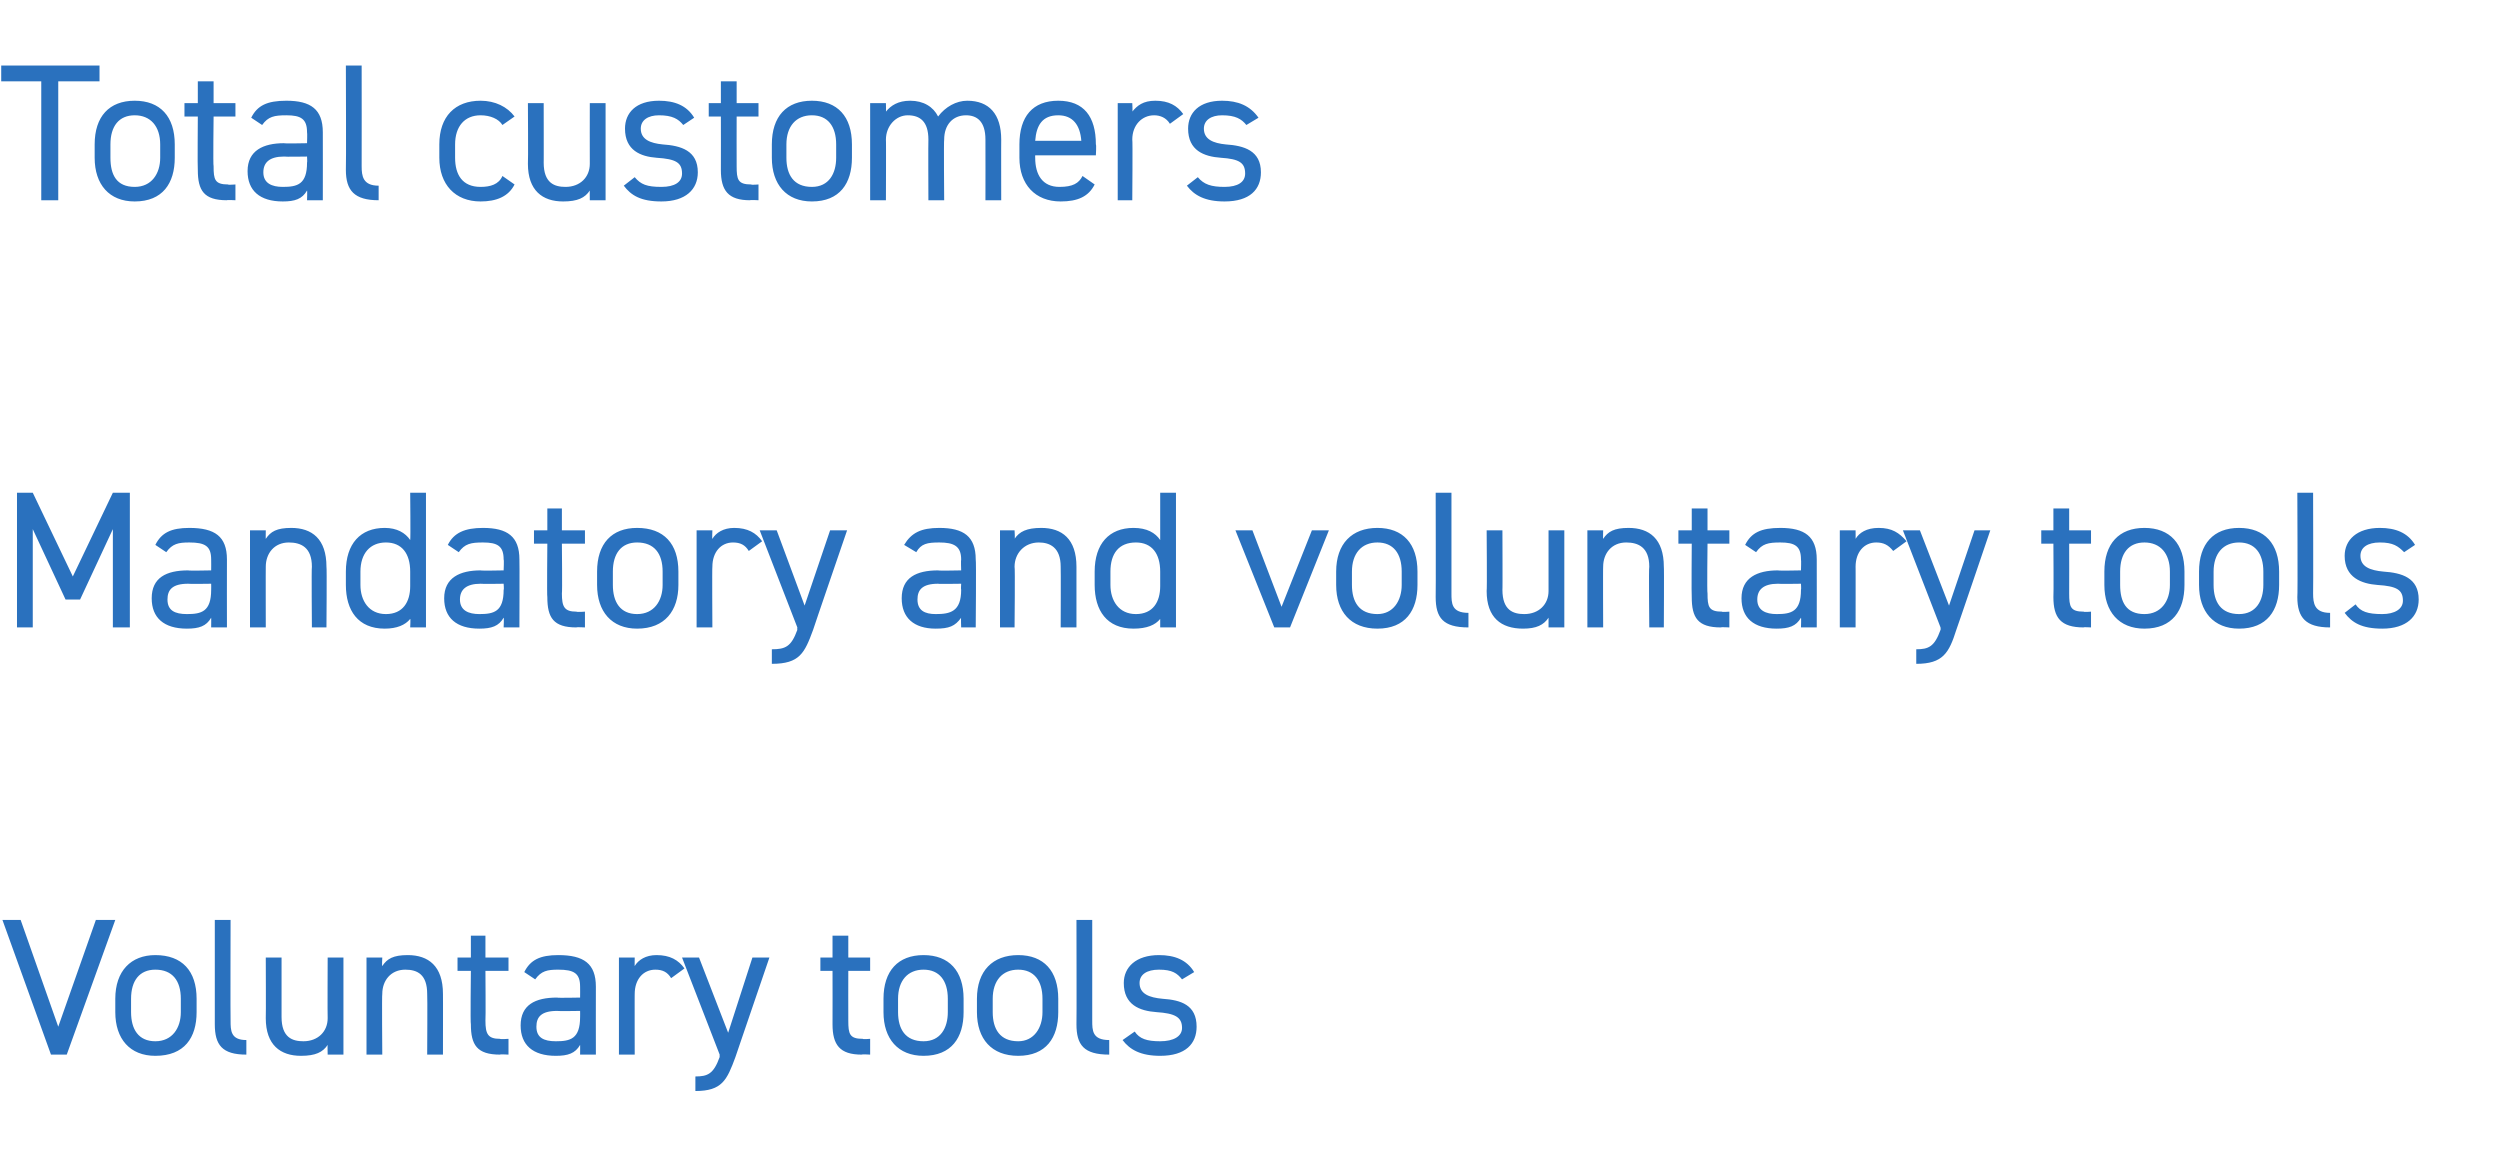<?xml version="1.0" standalone="no"?><!DOCTYPE svg PUBLIC "-//W3C//DTD SVG 1.1//EN" "http://www.w3.org/Graphics/SVG/1.1/DTD/svg11.dtd"><svg xmlns="http://www.w3.org/2000/svg" version="1.1" width="206px" height="95.5px" viewBox="0 -4 206 95.5" style="top:-4px">  <desc>Total customers Mandatory and voluntary tools Voluntary tools</desc>  <defs/>  <g id="Polygon19301">    <path d="M 1.7 71.8 L 4.8 80.6 L 7.9 71.8 L 9.5 71.8 L 5.5 82.9 L 4.2 82.9 L 0.2 71.8 L 1.7 71.8 Z M 16.2 79.4 C 16.2 81.5 15.2 83 12.8 83 C 10.7 83 9.5 81.6 9.5 79.4 C 9.5 79.4 9.5 78.3 9.5 78.3 C 9.5 76 10.8 74.7 12.8 74.7 C 15 74.7 16.2 76 16.2 78.3 C 16.2 78.3 16.2 79.4 16.2 79.4 Z M 14.9 79.4 C 14.9 79.4 14.9 78.3 14.9 78.3 C 14.9 76.8 14.2 75.9 12.8 75.9 C 11.5 75.9 10.8 76.8 10.8 78.3 C 10.8 78.3 10.8 79.4 10.8 79.4 C 10.8 80.8 11.4 81.8 12.8 81.8 C 14.2 81.8 14.9 80.7 14.9 79.4 Z M 17.7 71.8 L 19 71.8 C 19 71.8 18.98 80.08 19 80.1 C 19 80.9 19 81.7 20.3 81.7 C 20.3 81.7 20.3 82.9 20.3 82.9 C 18.3 82.9 17.7 82.1 17.7 80.4 C 17.7 80.4 17.7 71.8 17.7 71.8 Z M 28.3 82.9 L 27 82.9 C 27 82.9 26.98 82.08 27 82.1 C 26.6 82.7 26 83 24.8 83 C 23.1 83 21.9 82.1 21.9 79.9 C 21.92 79.86 21.9 74.9 21.9 74.9 L 23.2 74.9 C 23.2 74.9 23.2 79.84 23.2 79.8 C 23.2 81.5 24.1 81.8 25 81.8 C 26.2 81.8 27 81 27 79.9 C 26.98 79.86 27 74.9 27 74.9 L 28.3 74.9 L 28.3 82.9 Z M 30.2 74.9 L 31.5 74.9 C 31.5 74.9 31.46 75.65 31.5 75.6 C 31.9 75 32.4 74.7 33.6 74.7 C 35.3 74.7 36.5 75.6 36.5 77.9 C 36.51 77.87 36.5 82.9 36.5 82.9 L 35.2 82.9 C 35.2 82.9 35.23 77.89 35.2 77.9 C 35.2 76.3 34.4 75.9 33.4 75.9 C 32.2 75.9 31.5 76.8 31.5 77.9 C 31.46 77.87 31.5 82.9 31.5 82.9 L 30.2 82.9 L 30.2 74.9 Z M 37.7 74.9 L 38.8 74.9 L 38.8 73.1 L 40 73.1 L 40 74.9 L 41.9 74.9 L 41.9 76 L 40 76 C 40 76 40.03 80.08 40 80.1 C 40 81.2 40.2 81.6 41.2 81.6 C 41.23 81.65 41.9 81.6 41.9 81.6 L 41.9 82.9 C 41.9 82.9 41.18 82.86 41.2 82.9 C 39.3 82.9 38.8 82.1 38.8 80.4 C 38.75 80.4 38.8 76 38.8 76 L 37.7 76 L 37.7 74.9 Z M 45.9 78.2 C 45.9 78.24 47.8 78.2 47.8 78.2 C 47.8 78.2 47.81 77.31 47.8 77.3 C 47.8 76.2 47.3 75.9 46 75.9 C 45.1 75.9 44.6 76 44.1 76.7 C 44.1 76.7 43.2 76.1 43.2 76.1 C 43.7 75.1 44.5 74.7 46 74.7 C 48.1 74.7 49.1 75.4 49.1 77.3 C 49.09 77.31 49.1 82.9 49.1 82.9 L 47.8 82.9 C 47.8 82.9 47.81 82.08 47.8 82.1 C 47.4 82.8 46.8 83 45.8 83 C 43.9 83 42.9 82.1 42.9 80.5 C 42.9 78.8 44.1 78.2 45.9 78.2 Z M 47.8 79.3 C 47.8 79.3 45.9 79.33 45.9 79.3 C 44.6 79.3 44.2 79.8 44.2 80.6 C 44.2 81.5 44.8 81.8 45.8 81.8 C 47 81.8 47.8 81.6 47.8 79.8 C 47.81 79.79 47.8 79.3 47.8 79.3 Z M 55.3 76.6 C 55 76.1 54.6 75.9 54 75.9 C 53 75.9 52.3 76.7 52.3 77.9 C 52.29 77.86 52.3 82.9 52.3 82.9 L 51 82.9 L 51 74.9 L 52.3 74.9 C 52.3 74.9 52.29 75.65 52.3 75.6 C 52.6 75.1 53.2 74.7 54.1 74.7 C 55.2 74.7 55.9 75.1 56.4 75.8 C 56.4 75.8 55.3 76.6 55.3 76.6 Z M 59.3 82.9 L 56.2 74.9 L 57.6 74.9 L 60 81.1 L 62 74.9 L 63.4 74.9 C 63.4 74.9 60.59 83.12 60.6 83.1 C 59.9 85 59.5 85.9 57.3 85.9 C 57.3 85.9 57.3 84.7 57.3 84.7 C 58.3 84.7 58.8 84.5 59.3 83.1 C 59.29 83.06 59.3 82.9 59.3 82.9 Z M 67.6 74.9 L 68.6 74.9 L 68.6 73.1 L 69.9 73.1 L 69.9 74.9 L 71.7 74.9 L 71.7 76 L 69.9 76 C 69.9 76 69.89 80.08 69.9 80.1 C 69.9 81.2 70 81.6 71.1 81.6 C 71.09 81.65 71.7 81.6 71.7 81.6 L 71.7 82.9 C 71.7 82.9 71.04 82.86 71 82.9 C 69.2 82.9 68.6 82.1 68.6 80.4 C 68.61 80.4 68.6 76 68.6 76 L 67.6 76 L 67.6 74.9 Z M 79.4 79.4 C 79.4 81.5 78.4 83 76.1 83 C 74 83 72.8 81.6 72.8 79.4 C 72.8 79.4 72.8 78.3 72.8 78.3 C 72.8 76 74 74.7 76.1 74.7 C 78.2 74.7 79.4 76 79.4 78.3 C 79.4 78.3 79.4 79.4 79.4 79.4 Z M 78.1 79.4 C 78.1 79.4 78.1 78.3 78.1 78.3 C 78.1 76.8 77.4 75.9 76.1 75.9 C 74.8 75.9 74 76.8 74 78.3 C 74 78.3 74 79.4 74 79.4 C 74 80.8 74.6 81.8 76.1 81.8 C 77.5 81.8 78.1 80.7 78.1 79.4 Z M 87.2 79.4 C 87.2 81.5 86.2 83 83.9 83 C 81.7 83 80.5 81.6 80.5 79.4 C 80.5 79.4 80.5 78.3 80.5 78.3 C 80.5 76 81.8 74.7 83.9 74.7 C 86 74.7 87.2 76 87.2 78.3 C 87.2 78.3 87.2 79.4 87.2 79.4 Z M 85.9 79.4 C 85.9 79.4 85.9 78.3 85.9 78.3 C 85.9 76.8 85.2 75.9 83.9 75.9 C 82.6 75.9 81.8 76.8 81.8 78.3 C 81.8 78.3 81.8 79.4 81.8 79.4 C 81.8 80.8 82.4 81.8 83.9 81.8 C 85.2 81.8 85.9 80.7 85.9 79.4 Z M 88.7 71.8 L 90 71.8 C 90 71.8 90 80.08 90 80.1 C 90 80.9 90 81.7 91.4 81.7 C 91.4 81.7 91.4 82.9 91.4 82.9 C 89.3 82.9 88.7 82.1 88.7 80.4 C 88.72 80.4 88.7 71.8 88.7 71.8 Z M 97.4 76.7 C 97 76.2 96.6 75.9 95.5 75.9 C 94.5 75.9 93.9 76.3 93.9 77 C 93.9 77.9 94.7 78.2 95.8 78.3 C 97.3 78.4 98.6 78.8 98.6 80.6 C 98.6 82 97.7 83 95.6 83 C 94 83 93.1 82.5 92.5 81.7 C 92.5 81.7 93.5 81 93.5 81 C 93.9 81.6 94.5 81.8 95.6 81.8 C 96.7 81.8 97.4 81.4 97.4 80.7 C 97.4 79.8 96.8 79.5 95.3 79.4 C 93.9 79.3 92.6 78.8 92.6 77 C 92.6 75.7 93.6 74.7 95.5 74.7 C 96.8 74.7 97.8 75.1 98.4 76.1 C 98.4 76.1 97.4 76.7 97.4 76.7 Z " stroke="none" fill="#2a71be"/>  </g>  <g id="Polygon19300">    <path d="M 6 43.5 L 9.3 36.6 L 10.7 36.6 L 10.7 47.7 L 9.3 47.7 L 9.3 39.6 L 6.6 45.4 L 5.4 45.4 L 2.7 39.6 L 2.7 47.7 L 1.4 47.7 L 1.4 36.6 L 2.7 36.6 L 6 43.5 Z M 15.5 43 C 15.5 43.04 17.4 43 17.4 43 C 17.4 43 17.41 42.11 17.4 42.1 C 17.4 41 16.9 40.7 15.6 40.7 C 14.7 40.7 14.2 40.8 13.7 41.5 C 13.7 41.5 12.8 40.9 12.8 40.9 C 13.3 39.9 14.1 39.5 15.6 39.5 C 17.7 39.5 18.7 40.2 18.7 42.1 C 18.69 42.11 18.7 47.7 18.7 47.7 L 17.4 47.7 C 17.4 47.7 17.41 46.88 17.4 46.9 C 17 47.6 16.4 47.8 15.4 47.8 C 13.5 47.8 12.5 46.9 12.5 45.3 C 12.5 43.6 13.7 43 15.5 43 Z M 17.4 44.1 C 17.4 44.1 15.5 44.13 15.5 44.1 C 14.2 44.1 13.8 44.6 13.8 45.4 C 13.8 46.3 14.4 46.6 15.4 46.6 C 16.6 46.6 17.4 46.4 17.4 44.6 C 17.41 44.59 17.4 44.1 17.4 44.1 Z M 20.6 39.7 L 21.9 39.7 C 21.9 39.7 21.89 40.45 21.9 40.4 C 22.3 39.8 22.8 39.5 24 39.5 C 25.7 39.5 26.9 40.4 26.9 42.7 C 26.94 42.67 26.9 47.7 26.9 47.7 L 25.7 47.7 C 25.7 47.7 25.66 42.69 25.7 42.7 C 25.7 41.1 24.8 40.7 23.8 40.7 C 22.6 40.7 21.9 41.6 21.9 42.7 C 21.89 42.67 21.9 47.7 21.9 47.7 L 20.6 47.7 L 20.6 39.7 Z M 33.8 36.6 L 35.1 36.6 L 35.1 47.7 L 33.8 47.7 C 33.8 47.7 33.84 46.96 33.8 47 C 33.4 47.5 32.7 47.8 31.7 47.8 C 29.5 47.8 28.5 46.3 28.5 44.2 C 28.5 44.2 28.5 43.1 28.5 43.1 C 28.5 40.8 29.7 39.5 31.7 39.5 C 32.7 39.5 33.4 39.9 33.8 40.5 C 33.84 40.46 33.8 36.6 33.8 36.6 Z M 33.8 44.3 C 33.8 44.3 33.8 43.1 33.8 43.1 C 33.8 41.6 33.1 40.7 31.8 40.7 C 30.5 40.7 29.7 41.6 29.7 43.1 C 29.7 43.1 29.7 44.2 29.7 44.2 C 29.7 45.5 30.4 46.6 31.8 46.6 C 33.2 46.6 33.8 45.6 33.8 44.3 Z M 39.6 43 C 39.63 43.04 41.5 43 41.5 43 C 41.5 43 41.54 42.11 41.5 42.1 C 41.5 41 41 40.7 39.8 40.7 C 38.8 40.7 38.3 40.8 37.8 41.5 C 37.8 41.5 36.9 40.9 36.9 40.9 C 37.4 39.9 38.3 39.5 39.8 39.5 C 41.8 39.5 42.8 40.2 42.8 42.1 C 42.82 42.11 42.8 47.7 42.8 47.7 L 41.5 47.7 C 41.5 47.7 41.54 46.88 41.5 46.9 C 41.1 47.6 40.5 47.8 39.5 47.8 C 37.6 47.8 36.6 46.9 36.6 45.3 C 36.6 43.6 37.9 43 39.6 43 Z M 41.5 44.1 C 41.5 44.1 39.63 44.13 39.6 44.1 C 38.4 44.1 37.9 44.6 37.9 45.4 C 37.9 46.3 38.6 46.6 39.5 46.6 C 40.7 46.6 41.5 46.4 41.5 44.6 C 41.54 44.59 41.5 44.1 41.5 44.1 Z M 44 39.7 L 45.1 39.7 L 45.1 37.9 L 46.3 37.9 L 46.3 39.7 L 48.2 39.7 L 48.2 40.8 L 46.3 40.8 C 46.3 40.8 46.34 44.88 46.3 44.9 C 46.3 46 46.5 46.4 47.5 46.4 C 47.54 46.45 48.2 46.4 48.2 46.4 L 48.2 47.7 C 48.2 47.7 47.49 47.66 47.5 47.7 C 45.6 47.7 45.1 46.9 45.1 45.2 C 45.06 45.2 45.1 40.8 45.1 40.8 L 44 40.8 L 44 39.7 Z M 55.9 44.2 C 55.9 46.3 54.8 47.8 52.5 47.8 C 50.4 47.8 49.2 46.4 49.2 44.2 C 49.2 44.2 49.2 43.1 49.2 43.1 C 49.2 40.8 50.4 39.5 52.5 39.5 C 54.7 39.5 55.9 40.8 55.9 43.1 C 55.9 43.1 55.9 44.2 55.9 44.2 Z M 54.6 44.2 C 54.6 44.2 54.6 43.1 54.6 43.1 C 54.6 41.6 53.9 40.7 52.5 40.7 C 51.2 40.7 50.5 41.6 50.5 43.1 C 50.5 43.1 50.5 44.2 50.5 44.2 C 50.5 45.6 51.1 46.6 52.5 46.6 C 53.9 46.6 54.6 45.5 54.6 44.2 Z M 61.7 41.4 C 61.4 40.9 61 40.7 60.4 40.7 C 59.4 40.7 58.7 41.5 58.7 42.7 C 58.67 42.66 58.7 47.7 58.7 47.7 L 57.4 47.7 L 57.4 39.7 L 58.7 39.7 C 58.7 39.7 58.67 40.45 58.7 40.4 C 59 39.9 59.6 39.5 60.5 39.5 C 61.6 39.5 62.3 39.9 62.8 40.6 C 62.8 40.6 61.7 41.4 61.7 41.4 Z M 65.7 47.7 L 62.6 39.7 L 64 39.7 L 66.3 45.9 L 68.4 39.7 L 69.8 39.7 C 69.8 39.7 66.98 47.92 67 47.9 C 66.3 49.8 65.9 50.7 63.6 50.7 C 63.6 50.7 63.6 49.5 63.6 49.5 C 64.7 49.5 65.2 49.3 65.7 47.9 C 65.68 47.86 65.7 47.7 65.7 47.7 Z M 77.3 43 C 77.26 43.04 79.2 43 79.2 43 C 79.2 43 79.17 42.11 79.2 42.1 C 79.2 41 78.6 40.7 77.4 40.7 C 76.4 40.7 75.9 40.8 75.5 41.5 C 75.5 41.5 74.5 40.9 74.5 40.9 C 75.1 39.9 75.9 39.5 77.4 39.5 C 79.4 39.5 80.4 40.2 80.4 42.1 C 80.45 42.11 80.4 47.7 80.4 47.7 L 79.2 47.7 C 79.2 47.7 79.17 46.88 79.2 46.9 C 78.7 47.6 78.2 47.8 77.1 47.8 C 75.3 47.8 74.3 46.9 74.3 45.3 C 74.3 43.6 75.5 43 77.3 43 Z M 79.2 44.1 C 79.2 44.1 77.26 44.13 77.3 44.1 C 76 44.1 75.6 44.6 75.6 45.4 C 75.6 46.3 76.2 46.6 77.1 46.6 C 78.3 46.6 79.2 46.4 79.2 44.6 C 79.17 44.59 79.2 44.1 79.2 44.1 Z M 82.4 39.7 L 83.6 39.7 C 83.6 39.7 83.65 40.45 83.6 40.4 C 84 39.8 84.6 39.5 85.8 39.5 C 87.5 39.5 88.7 40.4 88.7 42.7 C 88.7 42.67 88.7 47.7 88.7 47.7 L 87.4 47.7 C 87.4 47.7 87.42 42.69 87.4 42.7 C 87.4 41.1 86.5 40.7 85.6 40.7 C 84.4 40.7 83.6 41.6 83.6 42.7 C 83.65 42.67 83.6 47.7 83.6 47.7 L 82.4 47.7 L 82.4 39.7 Z M 95.6 36.6 L 96.9 36.6 L 96.9 47.7 L 95.6 47.7 C 95.6 47.7 95.6 46.96 95.6 47 C 95.2 47.5 94.5 47.8 93.4 47.8 C 91.2 47.8 90.2 46.3 90.2 44.2 C 90.2 44.2 90.2 43.1 90.2 43.1 C 90.2 40.8 91.4 39.5 93.4 39.5 C 94.5 39.5 95.2 39.9 95.6 40.5 C 95.6 40.46 95.6 36.6 95.6 36.6 Z M 95.6 44.3 C 95.6 44.3 95.6 43.1 95.6 43.1 C 95.6 41.6 94.9 40.7 93.6 40.7 C 92.2 40.7 91.5 41.6 91.5 43.1 C 91.5 43.1 91.5 44.2 91.5 44.2 C 91.5 45.5 92.2 46.6 93.6 46.6 C 95 46.6 95.6 45.6 95.6 44.3 Z M 109.5 39.7 L 106.3 47.7 L 105 47.7 L 101.8 39.7 L 103.2 39.7 L 105.6 46 L 108.1 39.7 L 109.5 39.7 Z M 116.8 44.2 C 116.8 46.3 115.8 47.8 113.5 47.8 C 111.3 47.8 110.1 46.4 110.1 44.2 C 110.1 44.2 110.1 43.1 110.1 43.1 C 110.1 40.8 111.4 39.5 113.5 39.5 C 115.6 39.5 116.8 40.8 116.8 43.1 C 116.8 43.1 116.8 44.2 116.8 44.2 Z M 115.5 44.2 C 115.5 44.2 115.5 43.1 115.5 43.1 C 115.5 41.6 114.8 40.7 113.5 40.7 C 112.2 40.7 111.4 41.6 111.4 43.1 C 111.4 43.1 111.4 44.2 111.4 44.2 C 111.4 45.6 112 46.6 113.5 46.6 C 114.8 46.6 115.5 45.5 115.5 44.2 Z M 118.3 36.6 L 119.6 36.6 C 119.6 36.6 119.6 44.88 119.6 44.9 C 119.6 45.7 119.6 46.5 121 46.5 C 121 46.5 121 47.7 121 47.7 C 118.9 47.7 118.3 46.9 118.3 45.2 C 118.32 45.2 118.3 36.6 118.3 36.6 Z M 128.9 47.7 L 127.6 47.7 C 127.6 47.7 127.6 46.88 127.6 46.9 C 127.2 47.5 126.6 47.8 125.5 47.8 C 123.7 47.8 122.5 46.9 122.5 44.7 C 122.54 44.66 122.5 39.7 122.5 39.7 L 123.8 39.7 C 123.8 39.7 123.82 44.64 123.8 44.6 C 123.8 46.3 124.7 46.6 125.6 46.6 C 126.8 46.6 127.6 45.8 127.6 44.7 C 127.6 44.66 127.6 39.7 127.6 39.7 L 128.9 39.7 L 128.9 47.7 Z M 130.8 39.7 L 132.1 39.7 C 132.1 39.7 132.08 40.45 132.1 40.4 C 132.5 39.8 133 39.5 134.2 39.5 C 135.9 39.5 137.1 40.4 137.1 42.7 C 137.13 42.67 137.1 47.7 137.1 47.7 L 135.9 47.7 C 135.9 47.7 135.85 42.69 135.9 42.7 C 135.9 41.1 135 40.7 134 40.7 C 132.8 40.7 132.1 41.6 132.1 42.7 C 132.08 42.67 132.1 47.7 132.1 47.7 L 130.8 47.7 L 130.8 39.7 Z M 138.3 39.7 L 139.4 39.7 L 139.4 37.9 L 140.7 37.9 L 140.7 39.7 L 142.5 39.7 L 142.5 40.8 L 140.7 40.8 C 140.7 40.8 140.65 44.88 140.7 44.9 C 140.7 46 140.8 46.4 141.9 46.4 C 141.85 46.45 142.5 46.4 142.5 46.4 L 142.5 47.7 C 142.5 47.7 141.81 47.66 141.8 47.7 C 139.9 47.7 139.4 46.9 139.4 45.2 C 139.37 45.2 139.4 40.8 139.4 40.8 L 138.3 40.8 L 138.3 39.7 Z M 146.5 43 C 146.53 43.04 148.4 43 148.4 43 C 148.4 43 148.43 42.11 148.4 42.1 C 148.4 41 147.9 40.7 146.7 40.7 C 145.7 40.7 145.2 40.8 144.7 41.5 C 144.7 41.5 143.8 40.9 143.8 40.9 C 144.3 39.9 145.1 39.5 146.7 39.5 C 148.7 39.5 149.7 40.2 149.7 42.1 C 149.71 42.11 149.7 47.7 149.7 47.7 L 148.4 47.7 C 148.4 47.7 148.43 46.88 148.4 46.9 C 148 47.6 147.4 47.8 146.4 47.8 C 144.5 47.8 143.5 46.9 143.5 45.3 C 143.5 43.6 144.8 43 146.5 43 Z M 148.4 44.1 C 148.4 44.1 146.53 44.13 146.5 44.1 C 145.3 44.1 144.8 44.6 144.8 45.4 C 144.8 46.3 145.5 46.6 146.4 46.6 C 147.6 46.6 148.4 46.4 148.4 44.6 C 148.43 44.59 148.4 44.1 148.4 44.1 Z M 156 41.4 C 155.6 40.9 155.2 40.7 154.6 40.7 C 153.6 40.7 152.9 41.5 152.9 42.7 C 152.91 42.66 152.9 47.7 152.9 47.7 L 151.6 47.7 L 151.6 39.7 L 152.9 39.7 C 152.9 39.7 152.91 40.45 152.9 40.4 C 153.2 39.9 153.8 39.5 154.8 39.5 C 155.9 39.5 156.5 39.9 157.1 40.6 C 157.1 40.6 156 41.4 156 41.4 Z M 159.9 47.7 L 156.8 39.7 L 158.2 39.7 L 160.6 45.9 L 162.7 39.7 L 164 39.7 C 164 39.7 161.21 47.92 161.2 47.9 C 160.6 49.8 160.1 50.7 157.9 50.7 C 157.9 50.7 157.9 49.5 157.9 49.5 C 158.9 49.5 159.4 49.3 159.9 47.9 C 159.92 47.86 159.9 47.7 159.9 47.7 Z M 168.2 39.7 L 169.2 39.7 L 169.2 37.9 L 170.5 37.9 L 170.5 39.7 L 172.3 39.7 L 172.3 40.8 L 170.5 40.8 C 170.5 40.8 170.51 44.88 170.5 44.9 C 170.5 46 170.6 46.4 171.7 46.4 C 171.71 46.45 172.3 46.4 172.3 46.4 L 172.3 47.7 C 172.3 47.7 171.66 47.66 171.7 47.7 C 169.8 47.7 169.2 46.9 169.2 45.2 C 169.23 45.2 169.2 40.8 169.2 40.8 L 168.2 40.8 L 168.2 39.7 Z M 180 44.2 C 180 46.3 179 47.8 176.7 47.8 C 174.6 47.8 173.4 46.4 173.4 44.2 C 173.4 44.2 173.4 43.1 173.4 43.1 C 173.4 40.8 174.6 39.5 176.7 39.5 C 178.8 39.5 180 40.8 180 43.1 C 180 43.1 180 44.2 180 44.2 Z M 178.8 44.2 C 178.8 44.2 178.8 43.1 178.8 43.1 C 178.8 41.6 178 40.7 176.7 40.7 C 175.4 40.7 174.7 41.6 174.7 43.1 C 174.7 43.1 174.7 44.2 174.7 44.2 C 174.7 45.6 175.2 46.6 176.7 46.6 C 178.1 46.6 178.8 45.5 178.8 44.2 Z M 187.8 44.2 C 187.8 46.3 186.8 47.8 184.5 47.8 C 182.4 47.8 181.2 46.4 181.2 44.2 C 181.2 44.2 181.2 43.1 181.2 43.1 C 181.2 40.8 182.4 39.5 184.5 39.5 C 186.6 39.5 187.8 40.8 187.8 43.1 C 187.8 43.1 187.8 44.2 187.8 44.2 Z M 186.5 44.2 C 186.5 44.2 186.5 43.1 186.5 43.1 C 186.5 41.6 185.8 40.7 184.5 40.7 C 183.2 40.7 182.4 41.6 182.4 43.1 C 182.4 43.1 182.4 44.2 182.4 44.2 C 182.4 45.6 183 46.6 184.5 46.6 C 185.9 46.6 186.5 45.5 186.5 44.2 Z M 189.3 36.6 L 190.6 36.6 C 190.6 36.6 190.62 44.88 190.6 44.9 C 190.6 45.7 190.7 46.5 192 46.5 C 192 46.5 192 47.7 192 47.7 C 190 47.7 189.3 46.9 189.3 45.2 C 189.34 45.2 189.3 36.6 189.3 36.6 Z M 198.1 41.5 C 197.6 41 197.2 40.7 196.1 40.7 C 195.1 40.7 194.5 41.1 194.5 41.8 C 194.5 42.7 195.3 43 196.4 43.1 C 197.9 43.2 199.3 43.6 199.3 45.4 C 199.3 46.8 198.3 47.8 196.3 47.8 C 194.6 47.8 193.8 47.3 193.2 46.5 C 193.2 46.5 194.1 45.8 194.1 45.8 C 194.5 46.4 195.1 46.6 196.3 46.6 C 197.3 46.6 198 46.2 198 45.5 C 198 44.6 197.5 44.3 195.9 44.2 C 194.6 44.1 193.2 43.6 193.2 41.8 C 193.2 40.5 194.2 39.5 196.1 39.5 C 197.4 39.5 198.4 39.9 199 40.9 C 199 40.9 198.1 41.5 198.1 41.5 Z " stroke="none" fill="#2a71be"/>  </g>  <g id="Polygon19299">    <path d="M 8.2 1.4 L 8.2 2.7 L 4.8 2.7 L 4.8 12.5 L 3.4 12.5 L 3.4 2.7 L 0.1 2.7 L 0.1 1.4 L 8.2 1.4 Z M 14.4 9 C 14.4 11.1 13.4 12.6 11.1 12.6 C 9 12.6 7.8 11.2 7.8 9 C 7.8 9 7.8 7.9 7.8 7.9 C 7.8 5.6 9 4.3 11.1 4.3 C 13.2 4.3 14.4 5.6 14.4 7.9 C 14.4 7.9 14.4 9 14.4 9 Z M 13.2 9 C 13.2 9 13.2 7.9 13.2 7.9 C 13.2 6.4 12.4 5.5 11.1 5.5 C 9.8 5.5 9.1 6.4 9.1 7.9 C 9.1 7.9 9.1 9 9.1 9 C 9.1 10.4 9.6 11.4 11.1 11.4 C 12.5 11.4 13.2 10.3 13.2 9 Z M 15.2 4.5 L 16.3 4.5 L 16.3 2.7 L 17.6 2.7 L 17.6 4.5 L 19.4 4.5 L 19.4 5.6 L 17.6 5.6 C 17.6 5.6 17.55 9.68 17.6 9.7 C 17.6 10.8 17.7 11.2 18.8 11.2 C 18.75 11.25 19.4 11.2 19.4 11.2 L 19.4 12.5 C 19.4 12.5 18.7 12.46 18.7 12.5 C 16.8 12.5 16.3 11.7 16.3 10 C 16.27 10 16.3 5.6 16.3 5.6 L 15.2 5.6 L 15.2 4.5 Z M 23.4 7.8 C 23.42 7.84 25.3 7.8 25.3 7.8 C 25.3 7.8 25.33 6.91 25.3 6.9 C 25.3 5.8 24.8 5.5 23.6 5.5 C 22.6 5.5 22.1 5.6 21.6 6.3 C 21.6 6.3 20.7 5.7 20.7 5.7 C 21.2 4.7 22 4.3 23.6 4.3 C 25.6 4.3 26.6 5 26.6 6.9 C 26.61 6.91 26.6 12.5 26.6 12.5 L 25.3 12.5 C 25.3 12.5 25.33 11.68 25.3 11.7 C 24.9 12.4 24.3 12.6 23.3 12.6 C 21.4 12.6 20.4 11.7 20.4 10.1 C 20.4 8.4 21.7 7.8 23.4 7.8 Z M 25.3 8.9 C 25.3 8.9 23.42 8.93 23.4 8.9 C 22.2 8.9 21.7 9.4 21.7 10.2 C 21.7 11.1 22.4 11.4 23.3 11.4 C 24.5 11.4 25.3 11.2 25.3 9.4 C 25.33 9.39 25.3 8.9 25.3 8.9 Z M 28.5 1.4 L 29.8 1.4 C 29.8 1.4 29.81 9.68 29.8 9.7 C 29.8 10.5 29.9 11.3 31.2 11.3 C 31.2 11.3 31.2 12.5 31.2 12.5 C 29.2 12.5 28.5 11.7 28.5 10 C 28.53 10 28.5 1.4 28.5 1.4 Z M 42.4 11.2 C 41.9 12.2 40.9 12.6 39.6 12.6 C 37.5 12.6 36.2 11.2 36.2 9 C 36.2 9 36.2 7.9 36.2 7.9 C 36.2 5.6 37.5 4.3 39.6 4.3 C 40.8 4.3 41.8 4.8 42.4 5.6 C 42.4 5.6 41.4 6.3 41.4 6.3 C 41.1 5.8 40.4 5.5 39.6 5.5 C 38.3 5.5 37.5 6.4 37.5 7.9 C 37.5 7.9 37.5 9 37.5 9 C 37.5 10.4 38.1 11.4 39.6 11.4 C 40.4 11.4 41.1 11.2 41.4 10.5 C 41.4 10.5 42.4 11.2 42.4 11.2 Z M 49.9 12.5 L 48.6 12.5 C 48.6 12.5 48.59 11.68 48.6 11.7 C 48.2 12.3 47.6 12.6 46.4 12.6 C 44.7 12.6 43.5 11.7 43.5 9.5 C 43.53 9.46 43.5 4.5 43.5 4.5 L 44.8 4.5 C 44.8 4.5 44.81 9.44 44.8 9.4 C 44.8 11.1 45.7 11.4 46.6 11.4 C 47.8 11.4 48.6 10.6 48.6 9.5 C 48.59 9.46 48.6 4.5 48.6 4.5 L 49.9 4.5 L 49.9 12.5 Z M 56.3 6.3 C 55.9 5.8 55.4 5.5 54.3 5.5 C 53.4 5.5 52.8 5.9 52.8 6.6 C 52.8 7.5 53.6 7.8 54.6 7.9 C 56.1 8 57.5 8.4 57.5 10.2 C 57.5 11.6 56.5 12.6 54.5 12.6 C 52.8 12.6 52 12.1 51.4 11.3 C 51.4 11.3 52.3 10.6 52.3 10.6 C 52.8 11.2 53.3 11.4 54.5 11.4 C 55.6 11.4 56.2 11 56.2 10.3 C 56.2 9.4 55.7 9.1 54.1 9 C 52.8 8.9 51.5 8.4 51.5 6.6 C 51.5 5.3 52.4 4.3 54.3 4.3 C 55.6 4.3 56.6 4.7 57.2 5.7 C 57.2 5.7 56.3 6.3 56.3 6.3 Z M 58.4 4.5 L 59.4 4.5 L 59.4 2.7 L 60.7 2.7 L 60.7 4.5 L 62.5 4.5 L 62.5 5.6 L 60.7 5.6 C 60.7 5.6 60.69 9.68 60.7 9.7 C 60.7 10.8 60.8 11.2 61.9 11.2 C 61.89 11.25 62.5 11.2 62.5 11.2 L 62.5 12.5 C 62.5 12.5 61.84 12.46 61.8 12.5 C 60 12.5 59.4 11.7 59.4 10 C 59.41 10 59.4 5.6 59.4 5.6 L 58.4 5.6 L 58.4 4.5 Z M 70.2 9 C 70.2 11.1 69.2 12.6 66.9 12.6 C 64.8 12.6 63.6 11.2 63.6 9 C 63.6 9 63.6 7.9 63.6 7.9 C 63.6 5.6 64.8 4.3 66.9 4.3 C 69 4.3 70.2 5.6 70.2 7.9 C 70.2 7.9 70.2 9 70.2 9 Z M 68.9 9 C 68.9 9 68.9 7.9 68.9 7.9 C 68.9 6.4 68.2 5.5 66.9 5.5 C 65.6 5.5 64.8 6.4 64.8 7.9 C 64.8 7.9 64.8 9 64.8 9 C 64.8 10.4 65.4 11.4 66.9 11.4 C 68.3 11.4 68.9 10.3 68.9 9 Z M 71.7 4.5 L 73 4.5 C 73 4.5 73.02 5.25 73 5.2 C 73.4 4.7 74 4.3 75 4.3 C 76.1 4.3 76.9 4.8 77.3 5.6 C 77.9 4.8 78.8 4.3 79.7 4.3 C 81.5 4.3 82.5 5.4 82.5 7.5 C 82.49 7.47 82.5 12.5 82.5 12.5 L 81.2 12.5 C 81.2 12.5 81.21 7.49 81.2 7.5 C 81.2 6 80.5 5.5 79.6 5.5 C 78.5 5.5 77.8 6.3 77.8 7.5 C 77.76 7.47 77.8 12.5 77.8 12.5 L 76.5 12.5 C 76.5 12.5 76.48 7.49 76.5 7.5 C 76.5 6 75.8 5.5 74.8 5.5 C 73.8 5.5 73 6.4 73 7.5 C 73.02 7.47 73 12.5 73 12.5 L 71.7 12.5 L 71.7 4.5 Z M 90.2 11.2 C 89.7 12.2 88.8 12.6 87.4 12.6 C 85.3 12.6 84 11.2 84 9 C 84 9 84 7.9 84 7.9 C 84 5.6 85.1 4.3 87.2 4.3 C 89.3 4.3 90.3 5.6 90.3 7.9 C 90.35 7.92 90.3 8.8 90.3 8.8 L 85.3 8.8 C 85.3 8.8 85.29 8.98 85.3 9 C 85.3 10.4 85.9 11.4 87.3 11.4 C 88.4 11.4 88.9 11.1 89.2 10.5 C 89.2 10.5 90.2 11.2 90.2 11.2 Z M 85.3 7.6 C 85.3 7.6 89.1 7.6 89.1 7.6 C 89 6.3 88.4 5.5 87.2 5.5 C 85.9 5.5 85.4 6.3 85.3 7.6 Z M 96.4 6.2 C 96.1 5.7 95.6 5.5 95.1 5.5 C 94.1 5.5 93.3 6.3 93.3 7.5 C 93.34 7.46 93.3 12.5 93.3 12.5 L 92.1 12.5 L 92.1 4.5 L 93.3 4.5 C 93.3 4.5 93.34 5.25 93.3 5.2 C 93.7 4.7 94.2 4.3 95.2 4.3 C 96.3 4.3 97 4.7 97.5 5.4 C 97.5 5.4 96.4 6.2 96.4 6.2 Z M 102.7 6.3 C 102.3 5.8 101.8 5.5 100.7 5.5 C 99.8 5.5 99.2 5.9 99.2 6.6 C 99.2 7.5 100 7.8 101 7.9 C 102.5 8 103.9 8.4 103.9 10.2 C 103.9 11.6 103 12.6 100.9 12.6 C 99.3 12.6 98.4 12.1 97.8 11.3 C 97.8 11.3 98.7 10.6 98.7 10.6 C 99.2 11.2 99.8 11.4 100.9 11.4 C 102 11.4 102.6 11 102.6 10.3 C 102.6 9.4 102.1 9.1 100.6 9 C 99.2 8.9 97.9 8.4 97.9 6.6 C 97.9 5.3 98.8 4.3 100.7 4.3 C 102 4.3 103 4.7 103.7 5.7 C 103.7 5.7 102.7 6.3 102.7 6.3 Z " stroke="none" fill="#2a71be"/>  </g></svg>